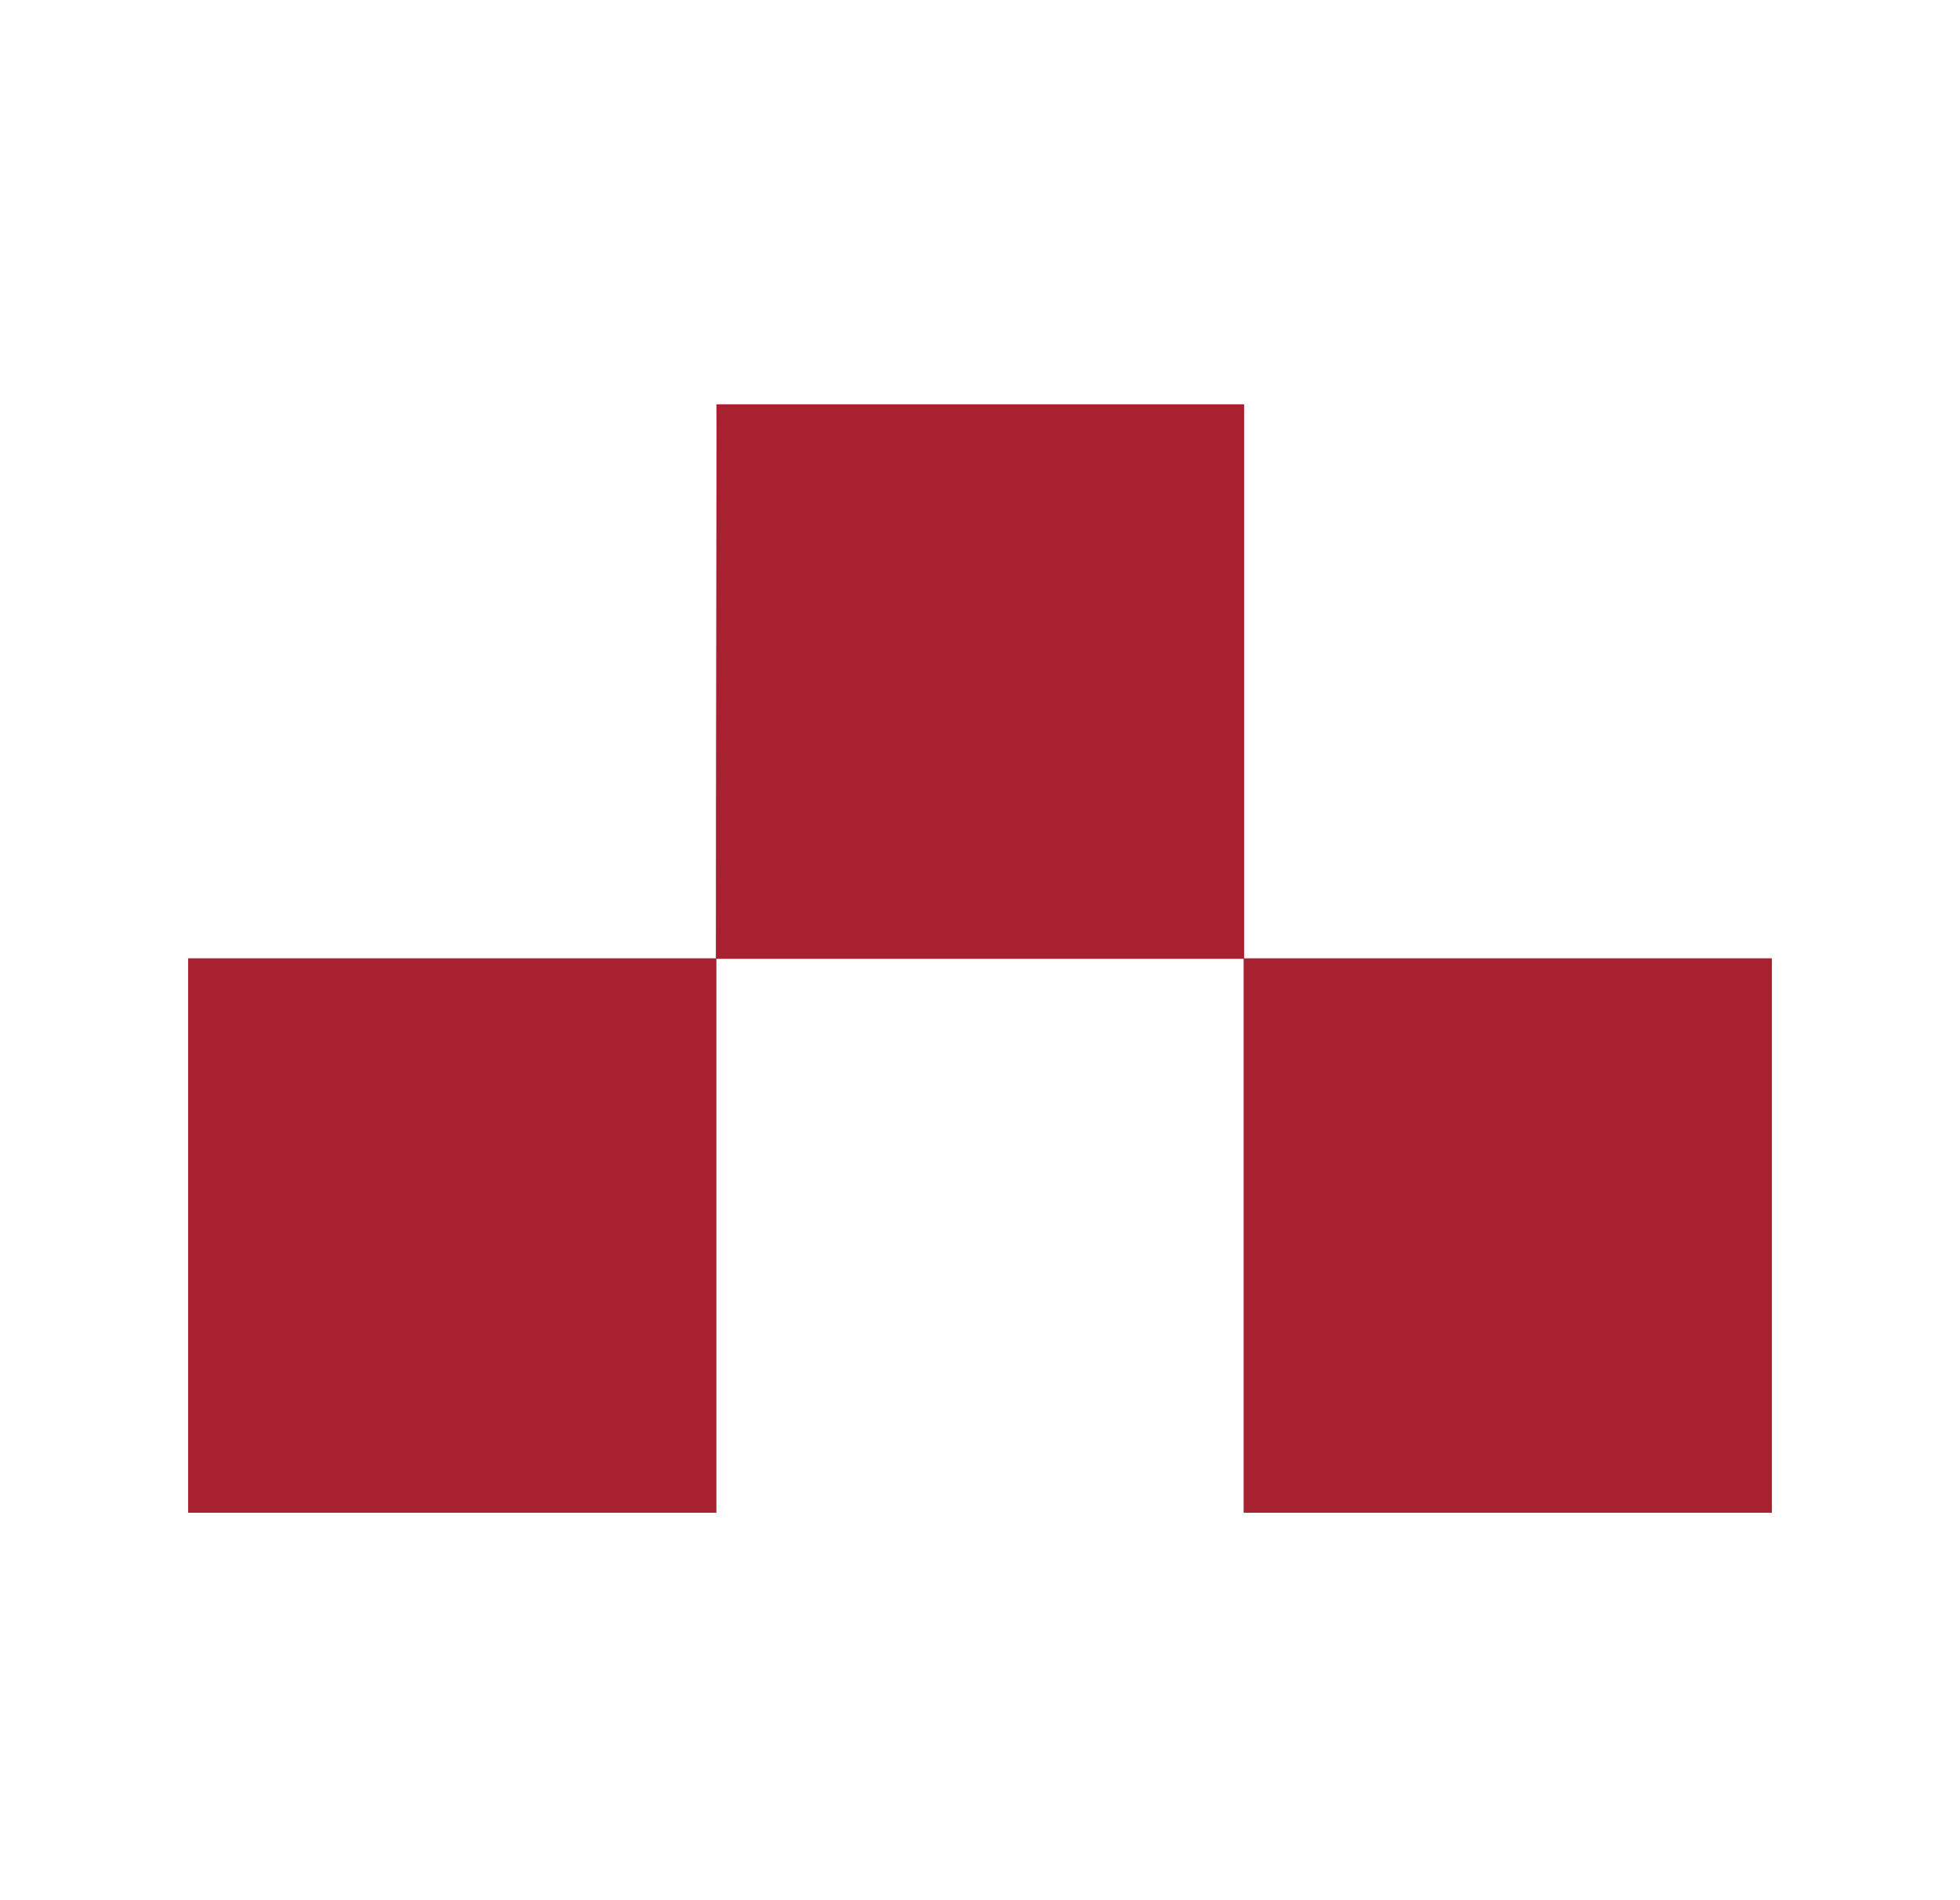 <svg width="33" height="32" viewBox="0 0 33 32" fill="none" xmlns="http://www.w3.org/2000/svg">
  <g id="Eslite_Logo icon">
    <path id="Union"
      d="M20.947 6.809H12.062C12.065 6.908 12.062 8.577 12.059 10.604C12.056 12.46 12.053 14.616 12.053 16.138H3.167V25.475H12.062V16.147H20.939V25.475H29.833V16.138H20.947V6.809Z"
      fill="#A82130" />
  </g>
</svg>
